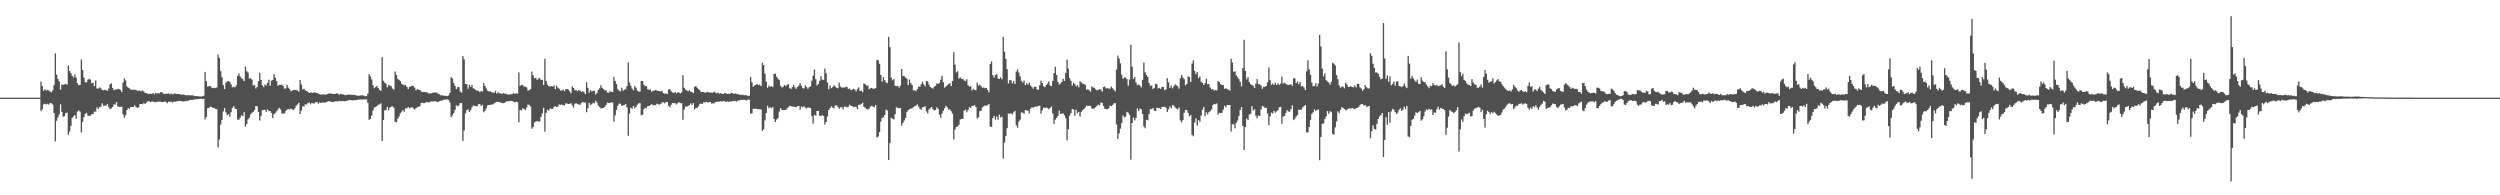<svg xmlns="http://www.w3.org/2000/svg" width="1920" height="150"><path fill="#4f4f4f" d="M0 74.991h1v1H0zM1 74.994h1v1H1zM2 74.996h1v1H2zM3 74.995h1v1H3zM4 74.996h1v1H4zM5 74.995h1v1H5zM6 74.995h1v1H6zM7 74.996h1v1H7zM8 74.996h1v1H8zM9 74.996h1v1H9zM10 74.995h1v1H10zM11 74.995h1v1H11zM12 74.996h1v1H12zM13 74.996h1v1H13zM14 74.995h1v1H14zM15 74.996h1v1H15zM16 74.996h1v1H16zM17 74.995h1v1H17zM18 74.995h1v1H18zM19 74.996h1v1H19zM20 74.996h1v1H20zM21 74.996h1v1H21zM22 74.997h1v1H22zM23 74.996h1v1H23zM24 74.996h1v1H24zM25 74.996h1v1H25zM26 74.996h1v1H26zM27 74.996h1v1H27zM28 74.996h1v1H28zM29 74.996h1v1H29zM30 74.996h1v1H30zM31 62.622h1v22.672H31zM32 66.086h1v17.949H32zM33 69.629h1v10.53H33zM34 68.554h1v11.155H34zM35 69.521h1v10.637H35zM36 69.089h1v10.616H36zM37 69.457h1v10.907H37zM38 70.305h1v8.825H38zM39 70.901h1v8.404H39zM40 69.312h1v10.981H40zM41 65.392h1v21.388H41zM42 41.023h1v67.519H42zM43 57.319h1v35.406H43zM44 60.597h1v29.544H44zM45 62.522h1v25.426H45zM46 68.884h1v11.3H46zM47 64.85h1v21.117H47zM48 65.213h1v24.424H48zM49 64.772h1v24.491H49zM50 64.412h1v22.466H50zM51 65.146h1v21.325H51zM52 50.292h1v53.136H52zM53 54.592h1v46.475H53zM54 56.194h1v40.456H54zM55 58.359h1v32.146H55zM56 59.47h1v29.949H56zM57 57.207h1v31.141H57zM58 59.544h1v31.699H58zM59 63.883h1v21.869H59zM60 65.439h1v19.385H60zM61 65.125h1v20.603H61zM62 45.699h1v55.978H62zM63 53.7h1v39.857H63zM64 59.63h1v30.305H64zM65 63.153h1v24.254H65zM66 63.158h1v23.513H66zM67 61.203h1v27.505H67zM68 60.575h1v28.539H68zM69 61.189h1v27.608H69zM70 63.937h1v23.753H70zM71 63.55h1v24.032H71zM72 66.081h1v19.563H72zM73 61.681h1v24.073H73zM74 67.922h1v14.571H74zM75 67.977h1v15.845H75zM76 67.068h1v15.243H76zM77 67.878h1v14.066H77zM78 69.019h1v10.279H78zM79 69.353h1v11.857H79zM80 68.891h1v12.219H80zM81 69.245h1v11.9H81zM82 69.666h1v10.09H82zM83 68.097h1v14.158H83zM84 64.737h1v19.133H84zM85 63.988h1v19.281H85zM86 67.486h1v14.751H86zM87 69.305h1v10.903H87zM88 68.71h1v11.629H88zM89 68.72h1v9.788H89zM90 68.196h1v13.484H90zM91 68.563h1v13.496H91zM92 68.993h1v13.064H92zM93 70.726h1v11.094H93zM94 63.407h1v24.494H94zM95 60.301h1v30.143H95zM96 61.816h1v26.814H96zM97 66.35h1v18.129H97zM98 67.351h1v15.642H98zM99 67.963h1v15.52H99zM100 68.842h1v13.279H100zM101 68.912h1v13.189H101zM102 68.963h1v13.204H102zM103 68.867h1v12.07H103zM104 69.069h1v13.159H104zM105 69.738h1v13.143H105zM106 69.665h1v12.728H106zM107 69.579h1v10.427H107zM108 70.111h1v9.7H108zM109 69.466h1v10.556H109zM110 70.329h1v8.701H110zM111 71.415h1v8.437H111zM112 71.545h1v7.249H112zM113 71.99h1v5.787H113zM114 72.239h1v5.426H114zM115 71.891h1v6.47H115zM116 72.11h1v6.043H116zM117 71.477h1v6.376H117zM118 72.462h1v5.996H118zM119 71.347h1v7.244H119zM120 71.935h1v6.177H120zM121 71.405h1v6.735H121zM122 71.737h1v6.241H122zM123 70.729h1v7.409H123zM124 70.909h1v7.47H124zM125 71.935h1v6.387H125zM126 72.188h1v5.61H126zM127 71.993h1v6.298H127zM128 71.887h1v7.37H128zM129 71.663h1v6.429H129zM130 72.463h1v5.747H130zM131 71.826h1v6.23H131zM132 72.461h1v6.356H132zM133 71.976h1v6.07H133zM134 71.825h1v6.345H134zM135 72.159h1v5.708H135zM136 72.138h1v5.604H136zM137 72.21h1v5.234H137zM138 72.486h1v5.116H138zM139 72.793h1v4.929H139zM140 72.488h1v5.54H140zM141 72.794h1v4.91H141zM142 73.074h1v4.748H142zM143 73.197h1v4.281H143zM144 73.122h1v4.326H144zM145 73.164h1v3.727H145zM146 73.294h1v3.411H146zM147 73.128h1v3.717H147zM148 73.414h1v3.064H148zM149 73.772h1v2.555H149zM150 73.791h1v2.419H150zM151 73.825h1v2.395H151zM152 73.938h1v2.124H152zM153 74.12h1v1.809H153zM154 74.133h1v1.69H154zM155 73.919h1v2.313H155zM156 73.528h1v2.369H156zM157 55.22h1v36.503H157zM158 62.37h1v27.442H158zM159 66.489h1v16.649H159zM160 66.142h1v16.775H160zM161 66.069h1v15.759H161zM162 67.157h1v15.017H162zM163 67.691h1v15.297H163zM164 67.428h1v15.353H164zM165 67.688h1v15.903H165zM166 67.191h1v16.702H166zM167 41.884h1v71.456H167zM168 44.43h1v62.62H168zM169 54.67h1v41.038H169zM170 59.275h1v32.79H170zM171 65.392h1v20.231H171zM172 68.426h1v14.538H172zM173 63.547h1v22.7H173zM174 62.412h1v26.157H174zM175 62.207h1v25.437H175zM176 62.87h1v26.824H176zM177 64.696h1v21.453H177zM178 67.049h1v15.767H178zM179 66.591h1v14.942H179zM180 67.057h1v16.305H180zM181 65.52h1v18.298H181zM182 58.277h1v33.549H182zM183 56.444h1v35.578H183zM184 58.65h1v31.697H184zM185 60.109h1v28.402H185zM186 60.752h1v28.435H186zM187 62.292h1v23.92H187zM188 51.157h1v46.185H188zM189 54.659h1v40.63H189zM190 55.721h1v36.092H190zM191 60.253h1v30.153H191zM192 60.121h1v27.807H192zM193 61.129h1v25.543H193zM194 65.673h1v20.264H194zM195 65.166h1v19.269H195zM196 67.926h1v13.55H196zM197 66.702h1v14.965H197zM198 62.398h1v23.686H198zM199 55.931h1v36.578H199zM200 61.304h1v27.877H200zM201 65.566h1v19.108H201zM202 66.853h1v17.557H202zM203 64.818h1v19.506H203zM204 65.617h1v20.282H204zM205 63.613h1v20.479H205zM206 61.228h1v24.171H206zM207 65.916h1v19.257H207zM208 61.927h1v24.818H208zM209 61.337h1v29.411H209zM210 56.968h1v30.761H210zM211 59.712h1v27.041H211zM212 62.257h1v23.249H212zM213 65.883h1v18.185H213zM214 65.106h1v17.734H214zM215 65.164h1v18.83H215zM216 65.021h1v22.235H216zM217 66.051h1v21.185H217zM218 68.054h1v18.988H218zM219 67.915h1v17.257H219zM220 65.079h1v19.094H220zM221 67.379h1v16.29H221zM222 68.544h1v15.539H222zM223 70.105h1v13.229H223zM224 69.502h1v14.554H224zM225 69.051h1v15.463H225zM226 69.069h1v14.146H226zM227 69.15h1v12.029H227zM228 69.457h1v10.792H228zM229 70.372h1v8.572H229zM230 61.447h1v26.108H230zM231 64.87h1v20.072H231zM232 68.734h1v13.002H232zM233 68.081h1v13.67H233zM234 69.388h1v10.788H234zM235 69.83h1v10.469H235zM236 70.433h1v8.757H236zM237 71.348h1v7.422H237zM238 70.987h1v9.088H238zM239 71.154h1v7.836H239zM240 71.361h1v8.122H240zM241 70.786h1v8.644H241zM242 71.266h1v7.248H242zM243 71.452h1v6.905H243zM244 71.855h1v7.859H244zM245 72.271h1v6.35H245zM246 72.668h1v6.469H246zM247 72.591h1v6.205H247zM248 72.354h1v6.357H248zM249 72.77h1v6.133H249zM250 72.62h1v5.871H250zM251 72.189h1v5.837H251zM252 71.831h1v5.814H252zM253 71.729h1v6.348H253zM254 71.927h1v6.141H254zM255 71.963h1v6.476H255zM256 72.213h1v5.987H256zM257 72.072h1v5.733H257zM258 71.7h1v6.091H258zM259 71.981h1v6.003H259zM260 72.778h1v4.627H260zM261 72.007h1v5.721H261zM262 72.43h1v5.223H262zM263 72.381h1v5.193H263zM264 72.891h1v4.861H264zM265 73.148h1v4.482H265zM266 72.844h1v4.452H266zM267 72.633h1v4.43H267zM268 72.585h1v4.155H268zM269 72.725h1v4.155H269zM270 72.926h1v4.201H270zM271 72.819h1v4.086H271zM272 72.954h1v3.94H272zM273 73.253h1v3.692H273zM274 73.46h1v3.175H274zM275 73.6h1v2.905H275zM276 73.374h1v3.085H276zM277 73.191h1v3.225H277zM278 73.223h1v3.164H278zM279 73.424h1v3.044H279zM280 73.934h1v2.273H280zM281 73.835h1v2.485H281zM282 71.893h1v7.044H282zM283 56.913h1v35.097H283zM284 58.637h1v32.72H284zM285 61.042h1v27.768H285zM286 65.524h1v19.382H286zM287 67.753h1v14.852H287zM288 66.87h1v15.229H288zM289 65.893h1v15.515H289zM290 67.57h1v12.794H290zM291 69.014h1v11.211H291zM292 69.77h1v9.57H292zM293 43.877h1v64.38H293zM294 62.057h1v30.178H294zM295 63.423h1v21.385H295zM296 64.368h1v20.17H296zM297 67.107h1v15.033H297zM298 65.214h1v19.417H298zM299 65.648h1v16.97H299zM300 66.35h1v15.531H300zM301 67.979h1v13.751H301zM302 68.795h1v13.983H302zM303 54.907h1v38.637H303zM304 57.534h1v36.417H304zM305 60.465h1v30.707H305zM306 61.32h1v28.199H306zM307 62.333h1v24.644H307zM308 64.355h1v21.429H308zM309 64.897h1v19.571H309zM310 65.511h1v20.436H310zM311 65.297h1v17.92H311zM312 66.645h1v16.534H312zM313 68.302h1v13.821H313zM314 66.785h1v16.46H314zM315 66.378h1v16.31H315zM316 65.866h1v16.438H316zM317 66.071h1v17.236H317zM318 67.4h1v16.791H318zM319 69.373h1v13.706H319zM320 68.423h1v14.08H320zM321 68.97h1v12.971H321zM322 69.112h1v12.52H322zM323 70.203h1v8.898H323zM324 70.775h1v8.111H324zM325 70.491h1v8.836H325zM326 70.734h1v8.288H326zM327 70.912h1v7.325H327zM328 71.073h1v7.489H328zM329 71.961h1v6.771H329zM330 71.585h1v6.401H330zM331 71.678h1v6.242H331zM332 71.057h1v6.805H332zM333 71.155h1v6.663H333zM334 70.978h1v6.79H334zM335 71.18h1v6.965H335zM336 72.003h1v6.425H336zM337 72.411h1v5.269H337zM338 73.194h1v4.185H338zM339 73.137h1v4.157H339zM340 73.449h1v3.189H340zM341 73.513h1v3.057H341zM342 73.552h1v2.896H342zM343 73.758h1v2.538H343zM344 73.271h1v3.472H344zM345 71.288h1v7.357H345zM346 59.204h1v30.909H346zM347 60.321h1v28.301H347zM348 63.864h1v23.087H348zM349 65.897h1v18.491H349zM350 68.461h1v12.494H350zM351 66.916h1v14.747H351zM352 66.871h1v13.964H352zM353 70.171h1v9.002H353zM354 71.15h1v8.046H354zM355 43.068h1v65.156H355zM356 45.599h1v54.61H356zM357 64.463h1v22.592H357zM358 64.65h1v20.015H358zM359 68.104h1v15.811H359zM360 65.247h1v20.757H360zM361 66.735h1v17.963H361zM362 65.176h1v17.36H362zM363 67.837h1v13.209H363zM364 68.221h1v13.106H364zM365 69.203h1v12.289H365zM366 69.768h1v11.899H366zM367 69.72h1v10.376H367zM368 70.759h1v9.128H368zM369 69.961h1v11.467H369zM370 70.256h1v10.267H370zM371 63.779h1v22.463H371zM372 65.994h1v19.074H372zM373 67.944h1v15.291H373zM374 69.697h1v11.268H374zM375 70.175h1v10.401H375zM376 70.175h1v10.397H376zM377 70.744h1v9.513H377zM378 71.01h1v9.191H378zM379 71.359h1v8.038H379zM380 69.783h1v9.082H380zM381 71.88h1v6.32H381zM382 70.847h1v7.511H382zM383 71.672h1v6.649H383zM384 71.561h1v7.202H384zM385 72.24h1v6.827H385zM386 71.474h1v7.778H386zM387 71.863h1v7.17H387zM388 71.937h1v6.152H388zM389 72.411h1v5.451H389zM390 72.728h1v4.897H390zM391 72.489h1v5.167H391zM392 72.461h1v5.013H392zM393 72.135h1v5.511H393zM394 71.548h1v6.616H394zM395 72.092h1v6.606H395zM396 71.678h1v6.466H396zM397 71.82h1v6.657H397zM398 55.669h1v38.297H398zM399 65.956h1v18.454H399zM400 65.13h1v19.645H400zM401 65.443h1v17.712H401zM402 66.538h1v17.156H402zM403 66.495h1v18.096H403zM404 67.197h1v15.346H404zM405 69.465h1v10.872H405zM406 69.269h1v11.247H406zM407 68.437h1v13.377H407zM408 54.988h1v43.888H408zM409 57.863h1v39.703H409zM410 60.157h1v33.923H410zM411 59.683h1v33.625H411zM412 61.406h1v31.745H412zM413 60.389h1v32.701H413zM414 60.055h1v33.355H414zM415 61.452h1v28.292H415zM416 61.225h1v25.888H416zM417 65.267h1v17.534H417zM418 45.101h1v55.963H418zM419 62.13h1v24.485H419zM420 65.005h1v19.268H420zM421 66.276h1v18.668H421zM422 66.443h1v16.739H422zM423 66.114h1v17.516H423zM424 66.53h1v17.028H424zM425 65.662h1v16.478H425zM426 68.388h1v13.004H426zM427 65.734h1v16.422H427zM428 67.319h1v14.506H428zM429 68.164h1v11.967H429zM430 69.558h1v10.93H430zM431 69.43h1v10.858H431zM432 68.739h1v11.951H432zM433 70.088h1v11H433zM434 68.506h1v10.788H434zM435 68.398h1v11.116H435zM436 68.773h1v11.08H436zM437 70.135h1v9.733H437zM438 71.606h1v7.582H438zM439 66.388h1v14.549H439zM440 67.603h1v15.107H440zM441 69.363h1v10.325H441zM442 69.209h1v10.052H442zM443 70.025h1v9.812H443zM444 69.189h1v11.135H444zM445 69.482h1v10.911H445zM446 70.65h1v8.401H446zM447 70.007h1v8.271H447zM448 70.782h1v7.986H448zM449 72.297h1v6.41H449zM450 63.156h1v23.02H450zM451 67.52h1v15.594H451zM452 71.189h1v7.875H452zM453 69.189h1v11.547H453zM454 70.298h1v9.661H454zM455 69.747h1v9.129H455zM456 69.701h1v9.694H456zM457 72.477h1v4.885H457zM458 71.314h1v7.448H458zM459 69.024h1v12.002H459zM460 67.854h1v14.321H460zM461 65.495h1v17.865H461zM462 67.488h1v15.566H462zM463 68.417h1v14.41H463zM464 69.401h1v12.729H464zM465 69.324h1v11.23H465zM466 71.062h1v7.764H466zM467 71.211h1v7.908H467zM468 70.164h1v9.003H468zM469 70.41h1v8.001H469zM470 70.658h1v8.17H470zM471 59.011h1v34.495H471zM472 62.204h1v26.396H472zM473 64.628h1v19.806H473zM474 68.49h1v12.747H474zM475 69.589h1v9.975H475zM476 70.233h1v9.455H476zM477 67.339h1v13.95H477zM478 69.609h1v11.32H478zM479 68.981h1v11.597H479zM480 68.535h1v11.395H480zM481 66.261h1v16.203H481zM482 47.963h1v56.337H482zM483 63.408h1v23.863H483zM484 65.887h1v16.915H484zM485 68.037h1v15.426H485zM486 69.431h1v11.947H486zM487 66.127h1v17.121H487zM488 67.4h1v14.643H488zM489 69.591h1v10.756H489zM490 70.295h1v9.13H490zM491 70.329h1v8.852H491zM492 62.147h1v26.4H492zM493 62.225h1v25.903H493zM494 65h1v18.84H494zM495 66.274h1v16.505H495zM496 65.952h1v17.254H496zM497 68.535h1v12.885H497zM498 68.964h1v12.512H498zM499 68.752h1v11.961H499zM500 70.501h1v9.491H500zM501 69.64h1v11.204H501zM502 69.737h1v10.983H502zM503 68.975h1v11.839H503zM504 69.532h1v10.096H504zM505 69.945h1v10.203H505zM506 69.843h1v10.511H506zM507 70.291h1v9.465H507zM508 69.731h1v8.927H508zM509 71.535h1v7.006H509zM510 71.937h1v7.459H510zM511 71.814h1v6.46H511zM512 72.249h1v6.245H512zM513 68.714h1v12.466H513zM514 68.394h1v13.91H514zM515 70.087h1v10.371H515zM516 71.06h1v8.027H516zM517 71.378h1v7.927H517zM518 70.571h1v8.586H518zM519 71.806h1v8.467H519zM520 70.983h1v8.285H520zM521 70.998h1v7.527H521zM522 71.737h1v7.518H522zM523 71.023h1v8.232H523zM524 57.76h1v34.26H524zM525 67.41h1v16.756H525zM526 68.778h1v13.096H526zM527 69.457h1v12.453H527zM528 70.09h1v11.225H528zM529 69.221h1v11.525H529zM530 70.435h1v8.995H530zM531 70.583h1v10.045H531zM532 71.547h1v7.588H532zM533 66.623h1v17.42H533zM534 66.226h1v16.626H534zM535 67.44h1v15.385H535zM536 68.499h1v13.163H536zM537 69.29h1v10.42H537zM538 70.743h1v8.809H538zM539 70.48h1v9.457H539zM540 70.773h1v7.657H540zM541 71.232h1v7.459H541zM542 70.812h1v7.368H542zM543 70.579h1v7.999H543zM544 71.05h1v7.558H544zM545 71.046h1v7.261H545zM546 71.056h1v8.472H546zM547 71.216h1v8.091H547zM548 70.358h1v9.058H548zM549 71.127h1v7.194H549zM550 71.69h1v6.563H550zM551 71.188h1v6.841H551zM552 71.891h1v6.143H552zM553 71.517h1v6.225H553zM554 71.956h1v6.148H554zM555 72.214h1v5.239H555zM556 71.308h1v6.439H556zM557 71.749h1v6.517H557zM558 72.141h1v5.736H558zM559 71.964h1v6.35H559zM560 72.067h1v5.766H560zM561 71.278h1v6.857H561zM562 71.537h1v6.054H562zM563 72.216h1v5.431H563zM564 71.623h1v5.811H564zM565 72.098h1v5.954H565zM566 72.233h1v5.07H566zM567 72.502h1v4.809H567zM568 72.806h1v3.871H568zM569 72.87h1v3.827H569zM570 72.672h1v3.951H570zM571 73.25h1v3.349H571zM572 72.951h1v3.856H572zM573 73.271h1v3.98H573zM574 73.816h1v2.515H574zM575 73.426h1v3.209H575zM576 59.064h1v28.231H576zM577 63.252h1v23.795H577zM578 66.623h1v16.913H578zM579 65.607h1v17.882H579zM580 65.184h1v18.34H580zM581 64.474h1v19.267H581zM582 65.304h1v18.558H582zM583 64.996h1v18.907H583zM584 66.14h1v17.905H584zM585 48.168h1v52.314H585zM586 49.913h1v49.344H586zM587 56.564h1v35.876H587zM588 62.651h1v24.204H588zM589 67.443h1v13.76H589zM590 65.665h1v17.468H590zM591 66.735h1v15.612H591zM592 66.103h1v16.994H592zM593 66.933h1v15.349H593zM594 56.698h1v34.681H594zM595 56.578h1v37.155H595zM596 58.948h1v32.835H596zM597 60.356h1v30.46H597zM598 61.561h1v24.183H598zM599 65.849h1v17.21H599zM600 67.233h1v17.312H600zM601 66.651h1v17.794H601zM602 65.331h1v19.145H602zM603 66.267h1v18.218H603zM604 65.113h1v18.158H604zM605 64.664h1v17.64H605zM606 67.747h1v13.516H606zM607 68.265h1v13.364H607zM608 66.928h1v14.831H608zM609 65.061h1v16.843H609zM610 67.008h1v15.279H610zM611 68.219h1v14.062H611zM612 66.883h1v14.612H612zM613 65.67h1v15.734H613zM614 63.891h1v20.341H614zM615 65.856h1v15.936H615zM616 67.71h1v14.703H616zM617 67.953h1v13.575H617zM618 65.549h1v17.204H618zM619 66.937h1v16.199H619zM620 68.196h1v14.414H620zM621 66.92h1v15.757H621zM622 66.289h1v16.649H622zM623 61.951h1v27.349H623zM624 58.225h1v36.705H624zM625 53.414h1v34.879H625zM626 60.893h1v27.957H626zM627 65.655h1v19.578H627zM628 64.522h1v20.652H628zM629 62.106h1v26.656H629zM630 58.47h1v30.73H630zM631 61.162h1v27.19H631zM632 61.346h1v27.79H632zM633 52.627h1v43.086H633zM634 56.314h1v37.311H634zM635 63.369h1v26.096H635zM636 68.605h1v15.879H636zM637 65.656h1v17.426H637zM638 67.68h1v14.018H638zM639 66.909h1v15.663H639zM640 65.428h1v17.76H640zM641 66.542h1v14.51H641zM642 67.329h1v13.493H642zM643 67.785h1v14.27H643zM644 63.315h1v20.346H644zM645 66.329h1v16.046H645zM646 67.391h1v14.987H646zM647 67.083h1v16.983H647zM648 67.315h1v14.481H648zM649 66.8h1v15.159H649zM650 66.609h1v15.821H650zM651 68.297h1v13.739H651zM652 67.985h1v12.329H652zM653 69.269h1v12.077H653zM654 68.817h1v12.576H654zM655 68.165h1v14.118H655zM656 68.736h1v13.248H656zM657 70.197h1v11.777H657zM658 68.186h1v15.553H658zM659 67.098h1v13.437H659zM660 69.817h1v10.673H660zM661 69.751h1v10.06H661zM662 70.77h1v8.134H662zM663 64.035h1v18.02H663zM664 64.679h1v18.079H664zM665 65.751h1v18.008H665zM666 65.642h1v18.484H666zM667 68.48h1v14.993H667zM668 67.799h1v13.993H668zM669 67.484h1v13.781H669zM670 68.143h1v13.721H670zM671 68.112h1v14.288H671zM672 67.656h1v12.925H672zM673 46.134h1v59.485H673zM674 46.333h1v58.516H674zM675 48.967h1v52.439H675zM676 57.525h1v35.863H676zM677 62.715h1v27.825H677zM678 59.266h1v30.678H678zM679 61.669h1v26.712H679zM680 63.296h1v20.872H680zM681 63.871h1v20.953H681zM682 28.295h1v94.625H682zM683 36.179h1v73.757H683zM684 59.723h1v30.715H684zM685 61.665h1v29.638H685zM686 60.625h1v31.202H686zM687 65.898h1v21.868H687zM688 66.13h1v16.279H688zM689 65.942h1v16.792H689zM690 67.203h1v15.975H690zM691 65.745h1v17.078H691zM692 53h1v43.471H692zM693 58.351h1v36.023H693zM694 58.598h1v33.901H694zM695 59.542h1v31.137H695zM696 60.456h1v25.665H696zM697 65.342h1v19.294H697zM698 61.04h1v22.815H698zM699 63.803h1v19.627H699zM700 65.229h1v17.927H700zM701 69.324h1v13.082H701zM702 69.436h1v12.103H702zM703 70.016h1v11.175H703zM704 68.391h1v11.801H704zM705 66.565h1v15.416H705zM706 66.686h1v16.846H706zM707 64.679h1v19.751H707zM708 62.68h1v19.774H708zM709 64.826h1v17.438H709zM710 66.296h1v15.331H710zM711 62.232h1v23.303H711zM712 62.566h1v24.517H712zM713 64.966h1v19.181H713zM714 66.795h1v16.355H714zM715 67.437h1v14.671H715zM716 68.06h1v15.825H716zM717 66.623h1v18.143H717zM718 65.932h1v18.592H718zM719 64.08h1v18.37H719zM720 64.485h1v19.108H720zM721 63.774h1v24.313H721zM722 61.192h1v29.233H722zM723 58.141h1v29.033H723zM724 63.156h1v21.906H724zM725 67.314h1v15.776H725zM726 66.4h1v14.931H726zM727 65.357h1v17.147H727zM728 64.685h1v19.418H728zM729 63.78h1v20.219H729zM730 66.105h1v19.363H730zM731 62.149h1v25.121H731zM732 40.165h1v66.901H732zM733 49.624h1v49.839H733zM734 55.483h1v42.012H734zM735 54.699h1v42.501H735zM736 60.298h1v35.556H736zM737 59.408h1v32.34H737zM738 60.693h1v30.512H738zM739 60.593h1v30.785H739zM740 61.768h1v23.249H740zM741 62.291h1v21.898H741zM742 60.878h1v25.317H742zM743 65.381h1v19.151H743zM744 66.492h1v15.82H744zM745 66.138h1v16.801H745zM746 69.41h1v11.879H746zM747 68.134h1v13.152H747zM748 69.05h1v11.687H748zM749 69.251h1v12.987H749zM750 63.44h1v27.501H750zM751 65.624h1v24.482H751zM752 65.029h1v20.4H752zM753 66.179h1v18.92H753zM754 67.443h1v15.148H754zM755 67.131h1v14.572H755zM756 67.763h1v13.204H756zM757 67.535h1v13.704H757zM758 69.09h1v11.638H758zM759 70.799h1v9.078H759zM760 49.092h1v48.007H760zM761 47.209h1v50.314H761zM762 57.71h1v33.036H762zM763 59.575h1v29.539H763zM764 57.621h1v34.353H764zM765 56.758h1v32.693H765zM766 60.19h1v31.723H766zM767 60.664h1v27.347H767zM768 59.361h1v30.786H768zM769 60.816h1v28.801H769zM770 28.341h1v93.447H770zM771 39.726h1v69.867H771zM772 45.195h1v59.291H772zM773 53.144h1v45.294H773zM774 64.076h1v23.125H774zM775 61.54h1v25.886H775zM776 61.648h1v25.168H776zM777 64.045h1v23.982H777zM778 62.097h1v24.12H778zM779 64.505h1v20.646H779zM780 54.953h1v41.314H780zM781 53.186h1v44.889H781zM782 55.765h1v37.624H782zM783 58.734h1v33.137H783zM784 62.145h1v24.19H784zM785 63.394h1v23.132H785zM786 61.75h1v25.721H786zM787 65.391h1v19.124H787zM788 63.823h1v21.029H788zM789 65.008h1v20.045H789zM790 63.4h1v23.721H790zM791 65.602h1v17.926H791zM792 66.796h1v15.577H792zM793 68.109h1v14.668H793zM794 66.4h1v15.661H794zM795 66.766h1v15.009H795zM796 68.713h1v13.244H796zM797 68.875h1v12.42H797zM798 65.49h1v15.685H798zM799 61.953h1v25.401H799zM800 63.722h1v21.081H800zM801 66.207h1v16.391H801zM802 66.996h1v16.092H802zM803 65.346h1v17.084H803zM804 64.22h1v18.783H804zM805 62.551h1v21.45H805zM806 65.65h1v17.311H806zM807 66.163h1v15.589H807zM808 62.148h1v25.006H808zM809 56.07h1v39.062H809zM810 51.278h1v40.649H810zM811 57.605h1v32.963H811zM812 62.895h1v26.095H812zM813 64.917h1v20.063H813zM814 64.066h1v23.599H814zM815 62.945h1v24.261H815zM816 60.398h1v26.673H816zM817 62.161h1v26.435H817zM818 55.993h1v34.845H818zM819 45.885h1v61.924H819zM820 52.789h1v46.502H820zM821 60.021h1v28.798H821zM822 62.023h1v24.865H822zM823 65.667h1v18.044H823zM824 63.552h1v20.594H824zM825 64.574h1v24.277H825zM826 66.475h1v17.837H826zM827 65.355h1v21.537H827zM828 67.094h1v18.885H828zM829 62.292h1v27.317H829zM830 63.432h1v22.461H830zM831 64.137h1v20.495H831zM832 64.616h1v19.145H832zM833 65.095h1v17.366H833zM834 68.942h1v12.061H834zM835 68.485h1v13.051H835zM836 69.274h1v11.873H836zM837 70.401h1v10.983H837zM838 66.365h1v16.831H838zM839 67.207h1v16.337H839zM840 67.397h1v15.815H840zM841 68.591h1v13.743H841zM842 69.384h1v11.814H842zM843 69.007h1v11.353H843zM844 68.458h1v12.472H844zM845 68.842h1v9.887H845zM846 70.354h1v8.66H846zM847 66.849h1v14.591H847zM848 66.363h1v17.124H848zM849 67.981h1v15.844H849zM850 67.525h1v16.393H850zM851 68.08h1v15.109H851zM852 68.049h1v13.104H852zM853 66.381h1v15.151H853zM854 67.802h1v12.901H854zM855 68.907h1v10.516H855zM856 70.203h1v9.052H856zM857 53.511h1v42.148H857zM858 42.677h1v64.134H858zM859 44.945h1v57.52H859zM860 48.66h1v50.148H860zM861 57.39h1v37.196H861zM862 60.458h1v28.203H862zM863 59.475h1v30.689H863zM864 59.491h1v30.086H864zM865 60.83h1v25.081H865zM866 65.771h1v20.818H866zM867 61.086h1v27.099H867zM868 34.413h1v88.15H868zM869 51.195h1v43.268H869zM870 60.728h1v29.519H870zM871 59.152h1v33.326H871zM872 63.44h1v26.986H872zM873 65.446h1v17.773H873zM874 64.878h1v20.443H874zM875 65.748h1v17.583H875zM876 67.106h1v16.959H876zM877 61.306h1v26.21H877zM878 48.047h1v49.118H878zM879 55.573h1v42.958H879zM880 57.56h1v34.448H880zM881 58.983h1v33.369H881zM882 63.797h1v23.876H882zM883 65.826h1v17.958H883zM884 65.633h1v18.237H884zM885 68.374h1v14.609H885zM886 67.472h1v17.496H886zM887 64.26h1v21.095H887zM888 64.78h1v18.003H888zM889 67.871h1v15.114H889zM890 67.411h1v15.581H890zM891 68.266h1v15.564H891zM892 66.647h1v15.42H892zM893 66.773h1v15.337H893zM894 69.259h1v12.733H894zM895 68.604h1v14.167H895zM896 60.06h1v26.012H896zM897 63.162h1v20.881H897zM898 67.526h1v14.228H898zM899 65.752h1v17.45H899zM900 67.894h1v12.83H900zM901 66.26h1v14.797H901zM902 64.753h1v17.748H902zM903 65.595h1v17.856H903zM904 66.308h1v17.781H904zM905 68.098h1v14.476H905zM906 60.161h1v32.357H906zM907 57.473h1v36.497H907zM908 59.55h1v32.684H908zM909 60.827h1v25.727H909zM910 65.509h1v18.966H910zM911 64.401h1v20.105H911zM912 58.713h1v27.992H912zM913 59.06h1v30.358H913zM914 62.924h1v25.358H914zM915 48.87h1v54.695H915zM916 46.438h1v58.197H916zM917 54.441h1v39.694H917zM918 56.99h1v33.89H918zM919 55.284h1v41.247H919zM920 59.99h1v32.197H920zM921 58.728h1v34.758H921zM922 62.816h1v25.941H922zM923 63.679h1v20.588H923zM924 65.29h1v16.852H924zM925 63.84h1v25.458H925zM926 60.483h1v25.775H926zM927 64.609h1v23.184H927zM928 64.546h1v21.58H928zM929 67.199h1v18.08H929zM930 68.759h1v15.276H930zM931 68.416h1v12.334H931zM932 69.698h1v10.088H932zM933 69.017h1v11.053H933zM934 69.494h1v9.896H934zM935 62.321h1v25.69H935zM936 62.929h1v23.666H936zM937 64.638h1v22.178H937zM938 65.32h1v21.308H938zM939 65.398h1v18.831H939zM940 68.192h1v13.063H940zM941 67.722h1v14.681H941zM942 68.461h1v12.198H942zM943 68.789h1v11.885H943zM944 69.599h1v11.01H944zM945 45.111h1v55.916H945zM946 48.003h1v47.439H946zM947 55.099h1v40.444H947zM948 54.832h1v43.724H948zM949 57.975h1v36.353H949zM950 59.312h1v33.328H950zM951 60.81h1v28.223H951zM952 62.767h1v21.647H952zM953 66.288h1v15.974H953zM954 52.401h1v44.198H954zM955 30.562h1v84.667H955zM956 54.488h1v43.052H956zM957 60.984h1v30.061H957zM958 59.186h1v33.101H958zM959 63.05h1v24.863H959zM960 64.656h1v22.746H960zM961 65.337h1v16.222H961zM962 65.858h1v19.067H962zM963 67.578h1v16.219H963zM964 64.194h1v24.687H964zM965 60.743h1v30.128H965zM966 64.544h1v24.139H966zM967 64.786h1v24.335H967zM968 65.681h1v18.463H968zM969 68.193h1v13.169H969zM970 66.615h1v15.251H970zM971 66.688h1v16.251H971zM972 66.065h1v16.665H972zM973 63.203h1v24.05H973zM974 51.799h1v44.389H974zM975 61.614h1v27.809H975zM976 65.118h1v21.315H976zM977 64.029h1v23.157H977zM978 65.181h1v19.954H978zM979 63.473h1v23.059H979zM980 65.292h1v20.249H980zM981 63.927h1v20.656H981zM982 65.146h1v17.327H982zM983 64.243h1v17.818H983zM984 58.763h1v36.322H984zM985 64.087h1v25.408H985zM986 63.528h1v25.556H986zM987 64.341h1v22.495H987zM988 64.928h1v19.661H988zM989 65.216h1v20.441H989zM990 65.009h1v20.679H990zM991 64.704h1v19.062H991zM992 65.907h1v14.98H992zM993 60.056h1v32.211H993zM994 60.244h1v30.974H994zM995 63.862h1v25.648H995zM996 62.567h1v25.632H996zM997 64.711h1v19.495H997zM998 62.992h1v21.405H998zM999 66.404h1v17.766H999zM1000 66.075h1v16.483H1000zM1001 67.172h1v14.458H1001zM1002 69.164h1v11.46H1002zM1003 54.801h1v46.779H1003zM1004 46.28h1v55.448H1004zM1005 53.266h1v44.281H1005zM1006 57.5h1v34.628H1006zM1007 63.453h1v24.03H1007zM1008 66.286h1v19.955H1008zM1009 65.928h1v18.058H1009zM1010 63.913h1v21.407H1010zM1011 66.493h1v17.853H1011zM1012 64.114h1v19.983H1012zM1013 26.763h1v96.245H1013zM1014 35.661h1v69.477H1014zM1015 52.642h1v42.384H1015zM1016 58.658h1v36.269H1016zM1017 56.408h1v35.099H1017zM1018 61.546h1v27.919H1018zM1019 62.501h1v22.855H1019zM1020 63.422h1v23.996H1020zM1021 65.018h1v20.396H1021zM1022 62.898h1v23.267H1022zM1023 48.272h1v54.459H1023zM1024 48.966h1v54.596H1024zM1025 50.274h1v47.495H1025zM1026 57.678h1v35.535H1026zM1027 60.834h1v24.701H1027zM1028 65.61h1v21.3H1028zM1029 67.329h1v17.054H1029zM1030 66.418h1v15.848H1030zM1031 66.549h1v16.452H1031zM1032 67.879h1v15.786H1032zM1033 63.488h1v21.301H1033zM1034 64.902h1v19.399H1034zM1035 66.701h1v16.753H1035zM1036 66.752h1v16.431H1036zM1037 66.21h1v17.315H1037zM1038 66.837h1v16.004H1038zM1039 67.107h1v16.379H1039zM1040 65.556h1v18.221H1040zM1041 67.111h1v16.045H1041zM1042 64.181h1v18.596H1042zM1043 64.451h1v17.8H1043zM1044 67.142h1v13.524H1044zM1045 67.934h1v11.946H1045zM1046 69.732h1v10.253H1046zM1047 68.474h1v12.554H1047zM1048 65.331h1v15.406H1048zM1049 66.979h1v14.975H1049zM1050 67.852h1v13.984H1050zM1051 68.063h1v13.324H1051zM1052 40.836h1v65.338H1052zM1053 42.915h1v57.772H1053zM1054 48.956h1v47.332H1054zM1055 52.114h1v46.847H1055zM1056 55.681h1v43.825H1056zM1057 55.67h1v39.484H1057zM1058 56.515h1v34.912H1058zM1059 59.015h1v30.337H1059zM1060 60.896h1v27.589H1060zM1061 60.42h1v26.382H1061zM1062 17.698h1v102.927H1062zM1063 44.918h1v62.558H1063zM1064 60.587h1v29.442H1064zM1065 58.015h1v37.705H1065zM1066 62.778h1v23.293H1066zM1067 58.664h1v35.528H1067zM1068 65.494h1v20.106H1068zM1069 64.376h1v19.258H1069zM1070 62.584h1v21.741H1070zM1071 65.722h1v20.286H1071zM1072 62.635h1v24.94H1072zM1073 62.454h1v24.075H1073zM1074 66.028h1v18.274H1074zM1075 66.361h1v16.897H1075zM1076 66.895h1v18.326H1076zM1077 66.153h1v17.962H1077zM1078 64.198h1v17.743H1078zM1079 66.411h1v17.3H1079zM1080 67.664h1v13.767H1080zM1081 42.886h1v61.914H1081zM1082 48.854h1v56.513H1082zM1083 60.428h1v36.408H1083zM1084 58.236h1v33.723H1084zM1085 60.102h1v31.172H1085zM1086 61.744h1v27.066H1086zM1087 62.964h1v23.248H1087zM1088 61.156h1v25.782H1088zM1089 64.388h1v21.803H1089zM1090 64.56h1v20.573H1090zM1091 59.297h1v33.395H1091zM1092 61.91h1v29.777H1092zM1093 62.961h1v26.349H1093zM1094 63.303h1v22.26H1094zM1095 64.852h1v19.153H1095zM1096 66.298h1v18.345H1096zM1097 67.76h1v15.732H1097zM1098 65.832h1v18.543H1098zM1099 66.165h1v17.781H1099zM1100 63.835h1v24.475H1100zM1101 65.329h1v21.066H1101zM1102 65.702h1v20.859H1102zM1103 65.25h1v18.675H1103zM1104 66.247h1v15.704H1104zM1105 65.9h1v18.398H1105zM1106 65.488h1v17.342H1106zM1107 64.721h1v18.768H1107zM1108 66.486h1v17.273H1108zM1109 67.589h1v17.081H1109zM1110 39.363h1v64.164H1110zM1111 53.309h1v44.779H1111zM1112 59.619h1v29.859H1112zM1113 63.754h1v20.796H1113zM1114 64.855h1v20.715H1114zM1115 65.965h1v19.991H1115zM1116 65.557h1v21.406H1116zM1117 66.497h1v19.463H1117zM1118 65.462h1v19.233H1118zM1119 64.787h1v17.486H1119zM1120 32.612h1v83.713H1120zM1121 55.323h1v44.055H1121zM1122 58.46h1v33.233H1122zM1123 56.636h1v36.915H1123zM1124 61.434h1v27.793H1124zM1125 62.226h1v25.003H1125zM1126 64.002h1v23.782H1126zM1127 65.096h1v22.09H1127zM1128 65.243h1v21.376H1128zM1129 66.087h1v23.452H1129zM1130 60.701h1v28.356H1130zM1131 63.399h1v21.548H1131zM1132 64.627h1v18.807H1132zM1133 65.197h1v17.89H1133zM1134 67.273h1v15.192H1134zM1135 67.432h1v14.624H1135zM1136 66.399h1v16.3H1136zM1137 64.818h1v21.327H1137zM1138 67.272h1v17.076H1138zM1139 59.037h1v32.33H1139zM1140 53.829h1v44.118H1140zM1141 56.626h1v31.061H1141zM1142 61.222h1v23.788H1142zM1143 63.476h1v22.557H1143zM1144 62.784h1v24.951H1144zM1145 62.456h1v23.612H1145zM1146 60.203h1v26.787H1146zM1147 64.205h1v21.6H1147zM1148 63.037h1v23.92H1148zM1149 61.722h1v26.196H1149zM1150 60.698h1v28.31H1150zM1151 62.504h1v26.052H1151zM1152 62.779h1v25.566H1152zM1153 64.676h1v21.698H1153zM1154 66.214h1v17.912H1154zM1155 67.337h1v16.104H1155zM1156 68.508h1v13.46H1156zM1157 69.404h1v11.07H1157zM1158 69.908h1v9.635H1158zM1159 69.436h1v9.866H1159zM1160 70.314h1v9.845H1160zM1161 68.594h1v11.254H1161zM1162 65.071h1v18.731H1162zM1163 66.677h1v15.854H1163zM1164 67.741h1v13.483H1164zM1165 69.422h1v11.898H1165zM1166 70.5h1v9.257H1166zM1167 69.465h1v10.24H1167zM1168 69.192h1v10.123H1168zM1169 70.099h1v10.285H1169zM1170 70.652h1v8.967H1170zM1171 70.032h1v9.341H1171zM1172 70.823h1v9.158H1172zM1173 65.948h1v16.872H1173zM1174 63.462h1v20.808H1174zM1175 66.678h1v15.912H1175zM1176 66.189h1v17.511H1176zM1177 70.251h1v11.345H1177zM1178 68.565h1v13.907H1178zM1179 68.829h1v12.01H1179zM1180 69.981h1v12.574H1180zM1181 68.101h1v16.152H1181zM1182 66.614h1v15.458H1182zM1183 69.039h1v11.438H1183zM1184 70.021h1v9.506H1184zM1185 70.98h1v6.48H1185zM1186 72.102h1v5.969H1186zM1187 65.42h1v18.248H1187zM1188 64.851h1v17.975H1188zM1189 64.899h1v17.802H1189zM1190 67.732h1v14.615H1190zM1191 68.408h1v12.532H1191zM1192 69.906h1v9.534H1192zM1193 70.314h1v9.613H1193zM1194 70.438h1v9.515H1194zM1195 68.668h1v13.499H1195zM1196 67.898h1v15.138H1196zM1197 67.703h1v14.027H1197zM1198 69.76h1v10.627H1198zM1199 70.316h1v9.938H1199zM1200 70.44h1v9.333H1200zM1201 64.958h1v17.694H1201zM1202 63.837h1v20.993H1202zM1203 64.889h1v19.326H1203zM1204 65.715h1v16.958H1204zM1205 66.881h1v16.113H1205zM1206 68.229h1v13.362H1206zM1207 67.327h1v14.44H1207zM1208 67.846h1v13.518H1208zM1209 68.414h1v12.294H1209zM1210 68.114h1v12.846H1210zM1211 68.668h1v12.892H1211zM1212 70.724h1v8.814H1212zM1213 70.552h1v8.136H1213zM1214 71.874h1v6.244H1214zM1215 63.864h1v20.902H1215zM1216 63.7h1v21.798H1216zM1217 66.183h1v16.872H1217zM1218 68.779h1v11.561H1218zM1219 70.452h1v8.469H1219zM1220 70.984h1v7.168H1220zM1221 71.709h1v6.294H1221zM1222 71.4h1v6.526H1222zM1223 71.215h1v6.653H1223zM1224 71.229h1v7.349H1224zM1225 71.824h1v5.907H1225zM1226 67.27h1v15.831H1226zM1227 67.387h1v15.676H1227zM1228 67.992h1v13.347H1228zM1229 69.846h1v10.138H1229zM1230 70.198h1v8.658H1230zM1231 70.218h1v8.391H1231zM1232 70.84h1v6.778H1232zM1233 72.174h1v6.105H1233zM1234 72.303h1v5.839H1234zM1235 72.044h1v5.182H1235zM1236 72.111h1v4.749H1236zM1237 68.035h1v13.712H1237zM1238 68.609h1v12.886H1238zM1239 69.719h1v10.246H1239zM1240 71.616h1v6.598H1240zM1241 72.693h1v4.786H1241zM1242 73.173h1v3.561H1242zM1243 73.561h1v2.759H1243zM1244 74.003h1v1.93H1244zM1245 73.735h1v2.166H1245zM1246 73.098h1v3.712H1246zM1247 70.057h1v10.217H1247zM1248 69.943h1v10.643H1248zM1249 70.579h1v8.534H1249zM1250 72.535h1v5.15H1250zM1251 72.87h1v4.361H1251zM1252 72.96h1v3.862H1252zM1253 72.072h1v5.385H1253zM1254 72.218h1v5.354H1254zM1255 72.505h1v4.758H1255zM1256 72.255h1v5.474H1256zM1257 69.124h1v11.333H1257zM1258 69.452h1v11.845H1258zM1259 69.288h1v10.986H1259zM1260 70.385h1v9.877H1260zM1261 71.032h1v7.734H1261zM1262 71.257h1v7.032H1262zM1263 71.284h1v7.587H1263zM1264 69.683h1v8.865H1264zM1265 70.269h1v7.445H1265zM1266 72.425h1v5.012H1266zM1267 72.257h1v5.497H1267zM1268 68.074h1v12.736H1268zM1269 67.577h1v13.76H1269zM1270 69.616h1v11.678H1270zM1271 70.555h1v9.138H1271zM1272 70.804h1v9.228H1272zM1273 70.414h1v9.893H1273zM1274 71.518h1v6.204H1274zM1275 72.087h1v5.454H1275zM1276 72.682h1v3.966H1276zM1277 72.507h1v5.666H1277zM1278 72.384h1v5.445H1278zM1279 69.952h1v10.76H1279zM1280 69.681h1v10.329H1280zM1281 70.953h1v9.418H1281zM1282 71.031h1v8.157H1282zM1283 70.297h1v10.497H1283zM1284 70.657h1v9.852H1284zM1285 72.125h1v6.139H1285zM1286 72.239h1v5.405H1286zM1287 72.441h1v6.007H1287zM1288 73.118h1v5.63H1288zM1289 70.695h1v9.207H1289zM1290 71.203h1v8.028H1290zM1291 71.161h1v7.828H1291zM1292 72.392h1v6.297H1292zM1293 72.888h1v4.477H1293zM1294 72.265h1v6.649H1294zM1295 72.292h1v6.311H1295zM1296 72.387h1v6.168H1296zM1297 71.686h1v7.128H1297zM1298 70.876h1v7.727H1298zM1299 69.535h1v10.495H1299zM1300 67.38h1v14.31H1300zM1301 68.861h1v14.346H1301zM1302 69.031h1v12.165H1302zM1303 69.267h1v10.6H1303zM1304 70.637h1v7.686H1304zM1305 72.352h1v5.874H1305zM1306 72.384h1v5.556H1306zM1307 71.861h1v6.818H1307zM1308 72.391h1v4.815H1308zM1309 72.474h1v4.796H1309zM1310 72.393h1v4.773H1310zM1311 72.141h1v5.066H1311zM1312 71.012h1v7.031H1312zM1313 71.887h1v7.142H1313zM1314 72.101h1v5.485H1314zM1315 71.45h1v6.867H1315zM1316 72.472h1v5.173H1316zM1317 71.949h1v5.214H1317zM1318 72.186h1v5.655H1318zM1319 72.436h1v4.672H1319zM1320 72.935h1v4.633H1320zM1321 72.058h1v4.998H1321zM1322 72.993h1v4.078H1322zM1323 73.253h1v3.654H1323zM1324 73.055h1v3.512H1324zM1325 73.152h1v4.028H1325zM1326 72.224h1v4.989H1326zM1327 72.836h1v4.173H1327zM1328 72.256h1v5.367H1328zM1329 72.301h1v5.755H1329zM1330 72.524h1v5.893H1330zM1331 72.354h1v5.997H1331zM1332 72.35h1v5.582H1332zM1333 72.117h1v6.922H1333zM1334 68.823h1v14.025H1334zM1335 68.518h1v14.345H1335zM1336 67.759h1v12.962H1336zM1337 69.291h1v11.317H1337zM1338 70.242h1v10.503H1338zM1339 71.015h1v8.791H1339zM1340 71.452h1v8.588H1340zM1341 70.003h1v11.542H1341zM1342 69.881h1v11.537H1342zM1343 69.604h1v12.417H1343zM1344 68.878h1v13.329H1344zM1345 67.836h1v14.125H1345zM1346 67.941h1v13.376H1346zM1347 68.594h1v13.975H1347zM1348 69.324h1v11.962H1348zM1349 70.247h1v11.725H1349zM1350 70.112h1v11.568H1350zM1351 69.652h1v11.293H1351zM1352 70.003h1v10.892H1352zM1353 71.147h1v8.955H1353zM1354 70.483h1v10.529H1354zM1355 71.914h1v8.02H1355zM1356 71.176h1v8.718H1356zM1357 71.156h1v9.054H1357zM1358 71.553h1v6.888H1358zM1359 71.714h1v7.806H1359zM1360 71.663h1v7.601H1360zM1361 71.392h1v7.901H1361zM1362 72.028h1v6.629H1362zM1363 71.935h1v5.909H1363zM1364 71.785h1v6.658H1364zM1365 71.59h1v5.868H1365zM1366 73.597h1v3.185H1366zM1367 62.588h1v24.818H1367zM1368 61.119h1v26.317H1368zM1369 60.361h1v26.241H1369zM1370 64.354h1v20.743H1370zM1371 66.203h1v16.807H1371zM1372 67.042h1v16.538H1372zM1373 66.619h1v14.783H1373zM1374 68.484h1v13.015H1374zM1375 67.539h1v15.565H1375zM1376 67.389h1v14.68H1376zM1377 49.529h1v53.138H1377zM1378 47.819h1v51.218H1378zM1379 62.001h1v25.162H1379zM1380 65.099h1v19.438H1380zM1381 64.656h1v21.219H1381zM1382 67.342h1v14.077H1382zM1383 68.368h1v12.941H1383zM1384 67.406h1v14.392H1384zM1385 67.944h1v12.938H1385zM1386 67.433h1v14.821H1386zM1387 68.296h1v11.432H1387zM1388 56.855h1v38.552H1388zM1389 61.185h1v32.135H1389zM1390 59.594h1v32.46H1390zM1391 61.338h1v27.61H1391zM1392 62.582h1v23.374H1392zM1393 65.672h1v18.035H1393zM1394 66.994h1v16.883H1394zM1395 68.279h1v14.783H1395zM1396 68.379h1v12.492H1396zM1397 69.54h1v11.773H1397zM1398 69.227h1v9.627H1398zM1399 69.704h1v9.966H1399zM1400 68.677h1v12.163H1400zM1401 68.632h1v14.626H1401zM1402 67.107h1v14.342H1402zM1403 68.862h1v14.52H1403zM1404 68.084h1v12.466H1404zM1405 70.263h1v8.855H1405zM1406 71.617h1v6.743H1406zM1407 72.279h1v5.238H1407zM1408 72.295h1v5.182H1408zM1409 72.013h1v5.299H1409zM1410 72.982h1v4.46H1410zM1411 72.418h1v5.158H1411zM1412 72.475h1v4.826H1412zM1413 72.791h1v4.227H1413zM1414 72.571h1v4.441H1414zM1415 72.499h1v4.663H1415zM1416 72.597h1v4.612H1416zM1417 72.164h1v5.003H1417zM1418 72.354h1v4.778H1418zM1419 63.096h1v25.921H1419zM1420 58.172h1v31.402H1420zM1421 61.481h1v26.087H1421zM1422 64.443h1v21.358H1422zM1423 65.991h1v18.094H1423zM1424 67.966h1v14.939H1424zM1425 68.327h1v13.569H1425zM1426 69.604h1v10.96H1426zM1427 67.97h1v12.706H1427zM1428 68.665h1v11.756H1428zM1429 69.092h1v12.175H1429zM1430 57.851h1v34.771H1430zM1431 56.868h1v35.57H1431zM1432 64.774h1v24.116H1432zM1433 67.125h1v15.629H1433zM1434 64.592h1v17.815H1434zM1435 66.962h1v14.612H1435zM1436 66.291h1v17.98H1436zM1437 65.005h1v19.785H1437zM1438 65.879h1v16.872H1438zM1439 65.901h1v15.378H1439zM1440 66.114h1v16.551H1440zM1441 66.92h1v16.307H1441zM1442 67.768h1v12.697H1442zM1443 69.374h1v12.043H1443zM1444 70.007h1v10.492H1444zM1445 70.127h1v9.459H1445zM1446 69.72h1v9.892H1446zM1447 71.233h1v8.379H1447zM1448 72.146h1v6.044H1448zM1449 72.202h1v5.453H1449zM1450 53.249h1v43.635H1450zM1451 44.892h1v60.78H1451zM1452 59.458h1v31.076H1452zM1453 66.544h1v18.156H1453zM1454 66.069h1v17.344H1454zM1455 68.668h1v12.577H1455zM1456 70.056h1v9.78H1456zM1457 70.219h1v8.473H1457zM1458 71.519h1v6.81H1458zM1459 68.926h1v11.949H1459zM1460 69.089h1v11.718H1460zM1461 70.406h1v8.955H1461zM1462 72.121h1v6.351H1462zM1463 71.965h1v5.94H1463zM1464 71.615h1v7.107H1464zM1465 70.83h1v8.276H1465zM1466 72.304h1v5.907H1466zM1467 71.385h1v7.984H1467zM1468 71.094h1v8.162H1468zM1469 71.954h1v6.898H1469zM1470 72.088h1v6.361H1470zM1471 70.421h1v9.573H1471zM1472 52.148h1v46.811H1472zM1473 53.629h1v47.188H1473zM1474 51.145h1v46.71H1474zM1475 55.863h1v36.865H1475zM1476 60.036h1v27.854H1476zM1477 63.011h1v22.764H1477zM1478 62.599h1v22.685H1478zM1479 63.709h1v21.78H1479zM1480 67.208h1v17.242H1480zM1481 65.609h1v17.541H1481zM1482 68.611h1v12.697H1482zM1483 46.411h1v59.66H1483zM1484 57.934h1v35.053H1484zM1485 65.116h1v19.69H1485zM1486 64.65h1v22.437H1486zM1487 68.216h1v15.703H1487zM1488 69.454h1v13.496H1488zM1489 67.377h1v14.411H1489zM1490 68.47h1v13.287H1490zM1491 69.702h1v10.92H1491zM1492 68.845h1v12.635H1492zM1493 52.381h1v43.692H1493zM1494 57.581h1v39.075H1494zM1495 58.579h1v34.355H1495zM1496 59.69h1v30.277H1496zM1497 62.022h1v23.243H1497zM1498 64.872h1v20.504H1498zM1499 67.026h1v16.505H1499zM1500 68.075h1v14.706H1500zM1501 69.283h1v10.672H1501zM1502 69.025h1v11.822H1502zM1503 68.482h1v10.906H1503zM1504 70.172h1v9.593H1504zM1505 70.264h1v10.519H1505zM1506 69.117h1v11.231H1506zM1507 68.957h1v12.007H1507zM1508 69.662h1v11.042H1508zM1509 70.076h1v8.935H1509zM1510 71.643h1v6.864H1510zM1511 72.064h1v6.584H1511zM1512 71.684h1v6.923H1512zM1513 27.329h1v93.519H1513zM1514 14.509h1v122.812H1514zM1515 41.067h1v66.021H1515zM1516 53.919h1v39.941H1516zM1517 54.461h1v39.964H1517zM1518 59.748h1v31.031H1518zM1519 60.032h1v29.23H1519zM1520 62.983h1v23.119H1520zM1521 65.727h1v19.755H1521zM1522 59.172h1v32.388H1522zM1523 60.921h1v29.529H1523zM1524 48.308h1v54.526H1524zM1525 53.455h1v45.827H1525zM1526 61.078h1v29.709H1526zM1527 64.341h1v22.331H1527zM1528 64.889h1v19.485H1528zM1529 65.225h1v17.29H1529zM1530 66.628h1v17.158H1530zM1531 69.417h1v11.735H1531zM1532 67.963h1v12.242H1532zM1533 69.272h1v10.626H1533zM1534 70.039h1v9.7H1534zM1535 59.611h1v32.137H1535zM1536 62.017h1v27.606H1536zM1537 63.077h1v24.747H1537zM1538 64.085h1v23.2H1538zM1539 65.506h1v20.55H1539zM1540 67.081h1v16.316H1540zM1541 67.651h1v15.211H1541zM1542 68.159h1v14.003H1542zM1543 69.236h1v11.253H1543zM1544 68.624h1v13.377H1544zM1545 67.847h1v14.352H1545zM1546 68.21h1v12.672H1546zM1547 70.177h1v9.295H1547zM1548 70.483h1v8.412H1548zM1549 72.637h1v5.249H1549zM1550 72.025h1v5.39H1550zM1551 71.355h1v6.588H1551zM1552 71.975h1v6.745H1552zM1553 72.37h1v5.633H1553zM1554 72.297h1v5.075H1554zM1555 73.038h1v3.742H1555zM1556 73.316h1v4.103H1556zM1557 73.294h1v3.425H1557zM1558 72.735h1v4.375H1558zM1559 73.479h1v3.541H1559zM1560 73.44h1v2.942H1560zM1561 73.401h1v3.451H1561zM1562 73.478h1v3.085H1562zM1563 73.482h1v3.148H1563zM1564 73.156h1v3.501H1564zM1565 73.262h1v3.588H1565zM1566 66.607h1v17.047H1566zM1567 62.497h1v22.675H1567zM1568 64.338h1v22.877H1568zM1569 63.292h1v23.575H1569zM1570 64.865h1v18.624H1570zM1571 67.591h1v14.632H1571zM1572 68.284h1v11.927H1572zM1573 68.94h1v11.259H1573zM1574 66.837h1v12.974H1574zM1575 67.928h1v12.199H1575zM1576 68.665h1v13.94H1576zM1577 46.576h1v56.761H1577zM1578 61.17h1v29.533H1578zM1579 65.058h1v19.594H1579zM1580 65.259h1v20.682H1580zM1581 67.354h1v17.341H1581zM1582 69.909h1v10.156H1582zM1583 69.354h1v10.843H1583zM1584 69.708h1v9.065H1584zM1585 71.081h1v9.764H1585zM1586 69.513h1v10.193H1586zM1587 54.374h1v39.444H1587zM1588 60.321h1v33.157H1588zM1589 61.285h1v28.355H1589zM1590 62.625h1v24.233H1590zM1591 63.616h1v20.413H1591zM1592 65.71h1v16.612H1592zM1593 67.26h1v15.221H1593zM1594 68.532h1v12.069H1594zM1595 69.886h1v8.736H1595zM1596 70.403h1v10.111H1596zM1597 69.233h1v11.35H1597zM1598 69.605h1v9.749H1598zM1599 70.61h1v9.174H1599zM1600 70.592h1v9.755H1600zM1601 70.374h1v9.547H1601zM1602 69.968h1v9.365H1602zM1603 70.405h1v8.48H1603zM1604 72.118h1v5.84H1604zM1605 72.619h1v4.661H1605zM1606 72.057h1v5.527H1606zM1607 72.594h1v4.702H1607zM1608 72.685h1v4.841H1608zM1609 72.407h1v5.94H1609zM1610 71.951h1v5.902H1610zM1611 71.647h1v5.76H1611zM1612 71.874h1v6.116H1612zM1613 71.788h1v6.591H1613zM1614 71.675h1v6.337H1614zM1615 72.484h1v4.86H1615zM1616 72.472h1v5.094H1616zM1617 72.668h1v4.567H1617zM1618 55.594h1v39.892H1618zM1619 56.983h1v35.447H1619zM1620 61.972h1v24.602H1620zM1621 66.335h1v19.472H1621zM1622 68.455h1v13.626H1622zM1623 67.316h1v16.034H1623zM1624 67.475h1v14.909H1624zM1625 68.777h1v13.39H1625zM1626 70.116h1v10.394H1626zM1627 69.722h1v10.558H1627zM1628 60.374h1v26.869H1628zM1629 59.963h1v29.95H1629zM1630 63.717h1v24.033H1630zM1631 66.517h1v19.186H1631zM1632 67.776h1v14.469H1632zM1633 65.998h1v16.064H1633zM1634 68.137h1v13.151H1634zM1635 67.178h1v17.42H1635zM1636 66.999h1v15.991H1636zM1637 67.529h1v14.221H1637zM1638 66.584h1v15.588H1638zM1639 69.013h1v12.051H1639zM1640 69.163h1v12.253H1640zM1641 69.608h1v11.303H1641zM1642 69.881h1v10.157H1642zM1643 69.304h1v11.751H1643zM1644 70.468h1v9.013H1644zM1645 71.395h1v7.622H1645zM1646 71.43h1v6.577H1646zM1647 71.827h1v5.769H1647zM1648 72.062h1v5.108H1648zM1649 53.184h1v41.963H1649zM1650 45.317h1v59.937H1650zM1651 59.516h1v31.454H1651zM1652 65.605h1v18.622H1652zM1653 65.866h1v18.652H1653zM1654 68.386h1v13.286H1654zM1655 69.255h1v11.706H1655zM1656 70.999h1v8.38H1656zM1657 71.54h1v7.067H1657zM1658 68.657h1v12.625H1658zM1659 69.04h1v11.67H1659zM1660 69.604h1v9.564H1660zM1661 72.49h1v5.208H1661zM1662 72.428h1v4.905H1662zM1663 72.495h1v5.001H1663zM1664 72.307h1v5.384H1664zM1665 72.828h1v4.671H1665zM1666 72.532h1v4.868H1666zM1667 71.873h1v5.71H1667zM1668 72.639h1v4.786H1668zM1669 72.72h1v4.199H1669zM1670 73.003h1v3.646H1670zM1671 58.267h1v29.803H1671zM1672 57.689h1v37.461H1672zM1673 59.01h1v32.804H1673zM1674 65.979h1v20.847H1674zM1675 67.276h1v16.863H1675zM1676 67.266h1v15.378H1676zM1677 68.898h1v15.432H1677zM1678 68.471h1v14.032H1678zM1679 67.937h1v14.446H1679zM1680 67.705h1v16.363H1680zM1681 66.561h1v16.391H1681zM1682 45.226h1v59.824H1682zM1683 62.611h1v28.27H1683zM1684 63.805h1v21.856H1684zM1685 62.305h1v25.085H1685zM1686 65.803h1v19.202H1686zM1687 67.306h1v15.777H1687zM1688 68.242h1v15.233H1688zM1689 68.188h1v12.407H1689zM1690 69.209h1v11.086H1690zM1691 68.472h1v13.127H1691zM1692 55.981h1v37.539H1692zM1693 61.43h1v29.738H1693zM1694 61.102h1v26.349H1694zM1695 63.457h1v21.593H1695zM1696 64.269h1v19.838H1696zM1697 66.182h1v16.934H1697zM1698 67.61h1v14.631H1698zM1699 68.675h1v11.323H1699zM1700 69.728h1v10.039H1700zM1701 69.264h1v10.822H1701zM1702 70.118h1v9.007H1702zM1703 71.554h1v7.264H1703zM1704 71.531h1v7.326H1704zM1705 70.51h1v8.641H1705zM1706 70.623h1v8.582H1706zM1707 70.904h1v8.139H1707zM1708 71.932h1v6.238H1708zM1709 73.186h1v4.239H1709zM1710 73.111h1v3.754H1710zM1711 72.82h1v4.104H1711zM1712 60.709h1v26.733H1712zM1713 12.456h1v126.929H1713zM1714 36.158h1v77.415H1714zM1715 57.356h1v37.142H1715zM1716 56.288h1v38.647H1716zM1717 58.782h1v31.413H1717zM1718 62.185h1v27.18H1718zM1719 65.423h1v20.986H1719zM1720 66.596h1v18.037H1720zM1721 61.671h1v26.087H1721zM1722 61.273h1v27.488H1722zM1723 44.388h1v62.191H1723zM1724 50.812h1v47.425H1724zM1725 61.876h1v28.164H1725zM1726 64.687h1v19.689H1726zM1727 65.708h1v18.887H1727zM1728 66.97h1v16.447H1728zM1729 67.077h1v14.896H1729zM1730 68.995h1v13.413H1730zM1731 67.76h1v14.058H1731zM1732 69.13h1v12.454H1732zM1733 68.775h1v12.21H1733zM1734 61.495h1v26.459H1734zM1735 64.799h1v20.784H1735zM1736 68.02h1v17.3H1736zM1737 70.778h1v8.277H1737zM1738 70.591h1v9.542H1738zM1739 69.683h1v9.287H1739zM1740 71.606h1v6.51H1740zM1741 71.242h1v7.939H1741zM1742 71.665h1v6.867H1742zM1743 71.856h1v5.963H1743zM1744 71.565h1v6.214H1744zM1745 72.085h1v5.315H1745zM1746 72.208h1v5.008H1746zM1747 72.08h1v5.732H1747zM1748 72.499h1v5.15H1748zM1749 73.067h1v3.849H1749zM1750 72.882h1v4.299H1750zM1751 72.95h1v4.669H1751zM1752 73.283h1v3.285H1752zM1753 73.158h1v3.959H1753zM1754 72.842h1v4.256H1754zM1755 72.746h1v4.461H1755zM1756 73.255h1v3.844H1756zM1757 73.004h1v3.69H1757zM1758 73.416h1v3.122H1758zM1759 73.014h1v3.38H1759zM1760 73.601h1v2.779H1760zM1761 73.557h1v2.628H1761zM1762 73.88h1v2.47H1762zM1763 73.824h1v2.749H1763zM1764 65.653h1v18.678H1764zM1765 62.572h1v23.805H1765zM1766 66.661h1v18.056H1766zM1767 66.815h1v16.521H1767zM1768 67.832h1v13.597H1768zM1769 68.86h1v12.9H1769zM1770 69.186h1v11.557H1770zM1771 69.986h1v9.656H1771zM1772 71.075h1v9.049H1772zM1773 69.777h1v10.821H1773zM1774 70.227h1v9.389H1774zM1775 70.442h1v8.695H1775zM1776 70.7h1v7.551H1776zM1777 71.589h1v6.686H1777zM1778 71.387h1v6.985H1778zM1779 71.517h1v6.787H1779zM1780 71.872h1v6.444H1780zM1781 71.545h1v6.33H1781zM1782 72.114h1v6.017H1782zM1783 72.339h1v4.986H1783zM1784 72.337h1v4.83H1784zM1785 72.583h1v5.193H1785zM1786 72.915h1v4.268H1786zM1787 73.2h1v3.57H1787zM1788 73.199h1v3.785H1788zM1789 73.57h1v3.457H1789zM1790 73.589h1v3.28H1790zM1791 73.821h1v2.395H1791zM1792 73.854h1v2.043H1792zM1793 73.946h1v2.199H1793zM1794 74.082h1v1.836H1794zM1795 74.033h1v1.947H1795zM1796 74.021h1v1.864H1796zM1797 73.95h1v2.034H1797zM1798 73.948h1v1.876H1798zM1799 74.117h1v1.683H1799zM1800 74.175h1v1.484H1800zM1801 74.26h1v1.536H1801zM1802 74.242h1v1.422H1802zM1803 74.16h1v1.551H1803zM1804 74.245h1v1.418H1804zM1805 74.384h1v1.276H1805zM1806 74.261h1v1.41H1806zM1807 74.332h1v1.411H1807zM1808 74.088h1v1.563H1808zM1809 74.204h1v1.595H1809zM1810 74.189h1v1.638H1810zM1811 73.969h1v1.669H1811zM1812 74.445h1v1.179H1812zM1813 74.377h1v1.271H1813zM1814 74.493h1v1.104H1814zM1815 74.417h1v1H1815zM1816 74.487h1v1H1816zM1817 74.567h1v1H1817zM1818 74.641h1v1H1818zM1819 74.687h1v1H1819zM1820 74.692h1v1H1820zM1821 74.6h1v1H1821zM1822 74.721h1v1H1822zM1823 74.811h1v1H1823zM1824 74.799h1v1H1824zM1825 74.805h1v1H1825zM1826 74.811h1v1H1826zM1827 74.841h1v1H1827zM1828 74.859h1v1H1828zM1829 74.83h1v1H1829zM1830 74.834h1v1H1830zM1831 74.862h1v1H1831zM1832 74.87h1v1H1832zM1833 74.899h1v1H1833zM1834 74.911h1v1H1834zM1835 74.918h1v1H1835zM1836 74.938h1v1H1836zM1837 74.943h1v1H1837zM1838 74.935h1v1H1838zM1839 74.94h1v1H1839zM1840 74.937h1v1H1840zM1841 74.96h1v1H1841zM1842 74.96h1v1H1842zM1843 74.97h1v1H1843zM1844 74.961h1v1H1844zM1845 74.966h1v1H1845zM1846 74.973h1v1H1846zM1847 74.972h1v1H1847zM1848 74.978h1v1H1848zM1849 74.976h1v1H1849zM1850 74.982h1v1H1850zM1851 74.98h1v1H1851zM1852 74.983h1v1H1852zM1853 74.986h1v1H1853zM1854 74.984h1v1H1854zM1855 74.988h1v1H1855zM1856 74.986h1v1H1856zM1857 74.989h1v1H1857zM1858 74.988h1v1H1858zM1859 74.989h1v1H1859zM1860 74.989h1v1H1860zM1861 74.992h1v1H1861zM1862 74.992h1v1H1862zM1863 74.992h1v1H1863zM1864 74.992h1v1H1864zM1865 74.992h1v1H1865zM1866 74.994h1v1H1866zM1867 74.993h1v1H1867zM1868 74.994h1v1H1868zM1869 74.994h1v1H1869zM1870 74.994h1v1H1870zM1871 74.994h1v1H1871zM1872 74.994h1v1H1872zM1873 74.995h1v1H1873zM1874 74.994h1v1H1874zM1875 74.995h1v1H1875zM1876 74.996h1v1H1876zM1877 74.995h1v1H1877zM1878 74.996h1v1H1878zM1879 74.995h1v1H1879zM1880 74.996h1v1H1880zM1881 74.996h1v1H1881zM1882 74.996h1v1H1882zM1883 74.995h1v1H1883zM1884 74.996h1v1H1884zM1885 74.996h1v1H1885zM1886 74.996h1v1H1886zM1887 74.995h1v1H1887zM1888 74.996h1v1H1888zM1889 74.996h1v1H1889zM1890 74.996h1v1H1890zM1891 74.996h1v1H1891zM1892 74.996h1v1H1892zM1893 74.996h1v1H1893zM1894 74.995h1v1H1894zM1895 74.996h1v1H1895zM1896 74.995h1v1H1896zM1897 74.996h1v1H1897zM1898 74.996h1v1H1898zM1899 74.996h1v1H1899zM1900 74.996h1v1H1900zM1901 74.995h1v1H1901zM1902 74.995h1v1H1902zM1903 74.996h1v1H1903zM1904 74.995h1v1H1904zM1905 74.995h1v1H1905zM1906 74.995h1v1H1906zM1907 74.996h1v1H1907zM1908 74.996h1v1H1908zM1909 74.995h1v1H1909zM1910 74.996h1v1H1910zM1911 74.996h1v1H1911zM1912 74.995h1v1H1912zM1913 74.995h1v1H1913zM1914 74.996h1v1H1914zM1915 74.996h1v1H1915zM1916 74.996h1v1H1916zM1917 74.996h1v1H1917zM1918 74.996h1v1H1918zM1919 74.996h1v1H1919z"/></svg>